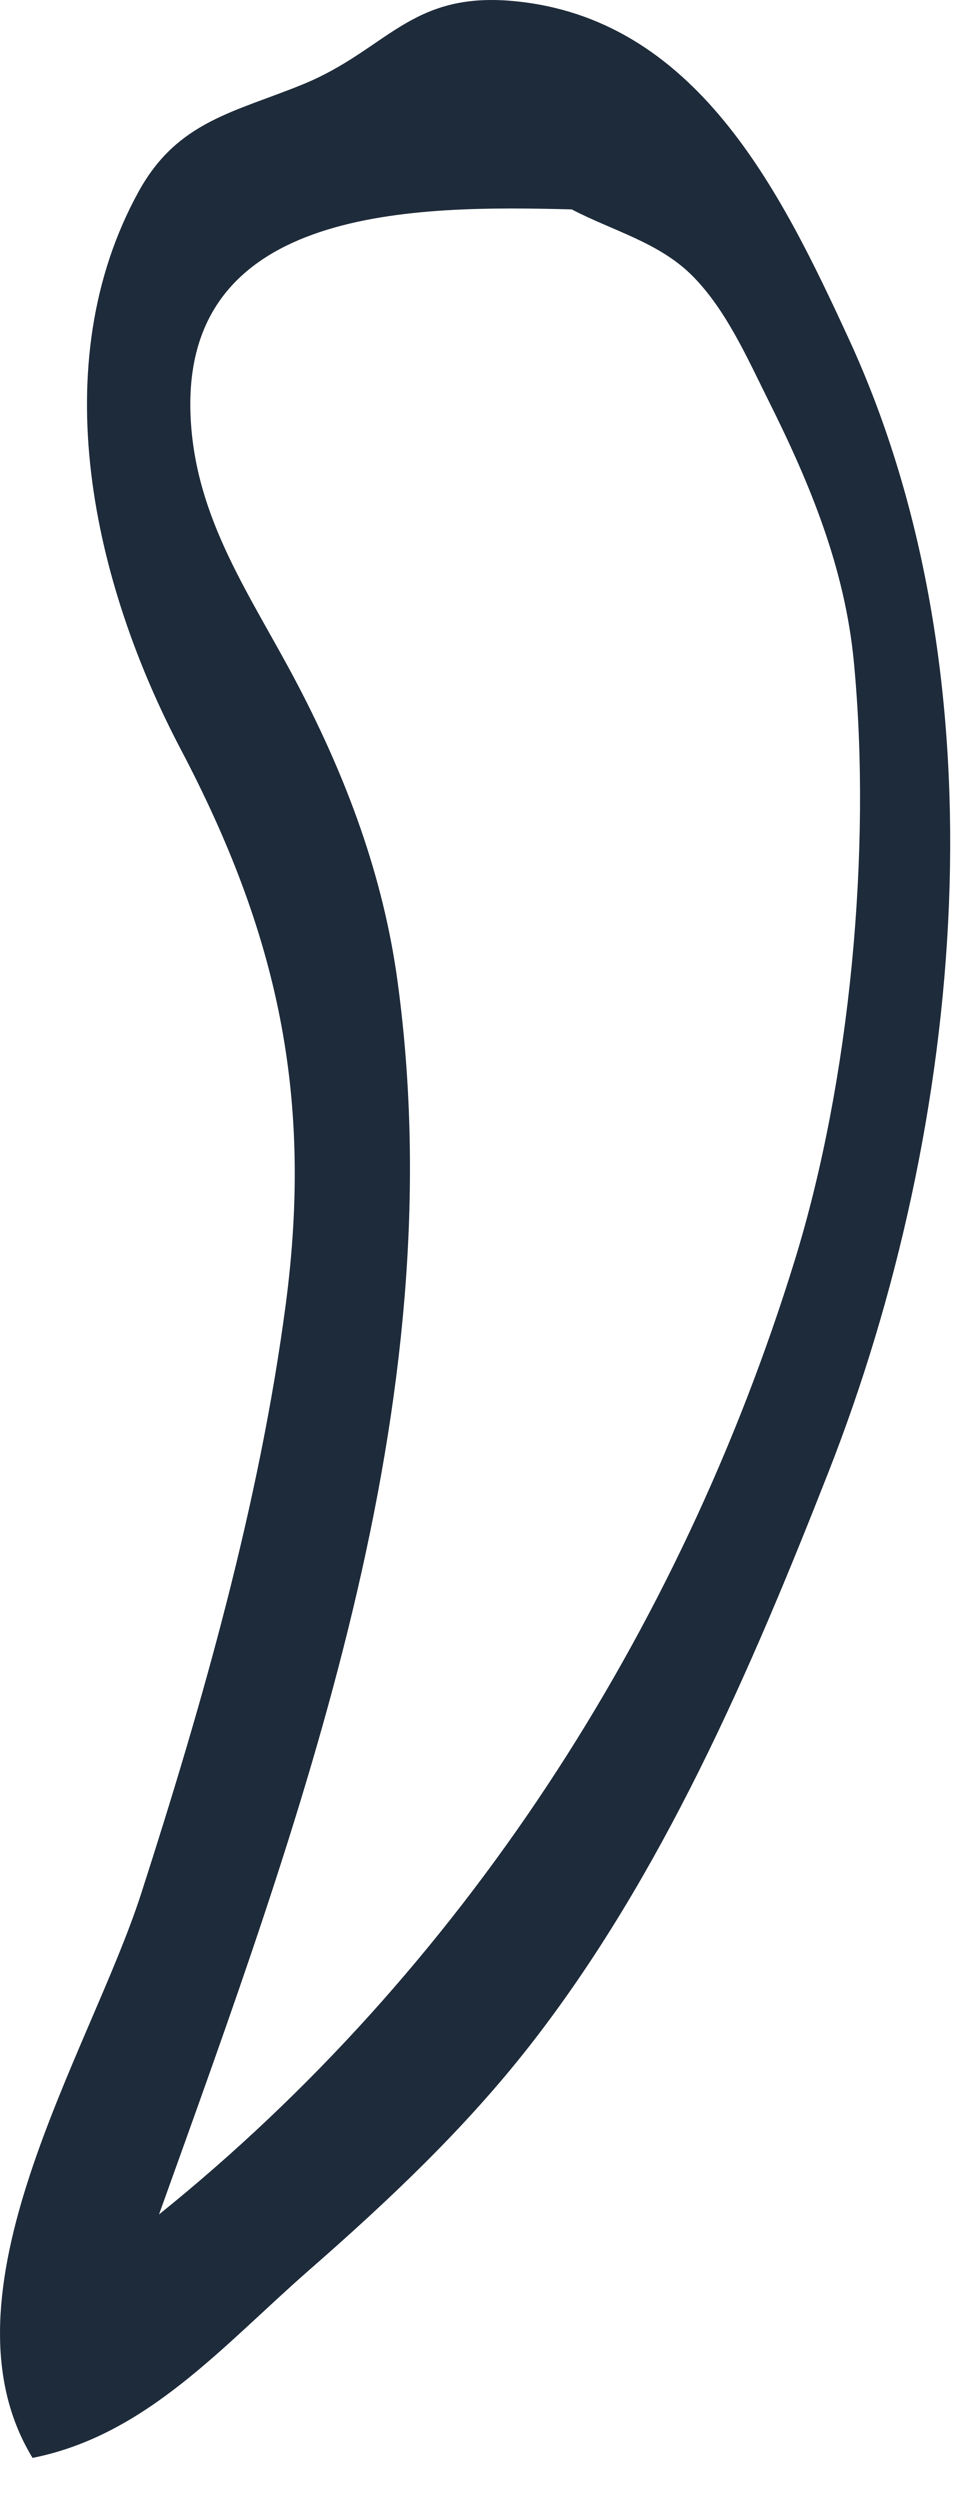 <?xml version="1.0" encoding="utf-8"?>
<svg xmlns="http://www.w3.org/2000/svg" fill="none" height="100%" overflow="visible" preserveAspectRatio="none" style="display: block;" viewBox="0 0 18 46" width="100%">
<path clip-rule="evenodd" d="M10.523 3.853C7.678 3.78 3.347 3.772 3.507 7.645C3.586 9.563 4.629 10.972 5.486 12.613C6.385 14.337 7.052 16.118 7.316 18.05C8.384 25.873 5.519 33.515 2.927 40.746C8.493 36.266 12.513 30.033 14.624 23.201C15.648 19.887 16.046 15.629 15.715 12.179C15.55 10.452 14.911 8.905 14.142 7.367C13.756 6.594 13.37 5.712 12.754 5.086C12.137 4.46 11.282 4.251 10.523 3.853ZM0.599 45.226C-1.239 42.213 1.654 37.775 2.6 34.837C3.732 31.323 4.775 27.665 5.259 24.001C5.765 20.163 5.111 17.178 3.327 13.788C1.732 10.757 0.784 6.72 2.558 3.513C3.273 2.223 4.327 2.064 5.581 1.549C7.121 0.917 7.545 -0.151 9.433 0.018C12.803 0.32 14.363 3.507 15.616 6.222C18.54 12.552 17.745 20.721 15.252 27.077C13.817 30.735 12.181 34.532 9.745 37.647C8.55 39.174 7.146 40.497 5.689 41.771C4.113 43.149 2.701 44.81 0.599 45.226Z" fill="#1E2B3A" fill-rule="evenodd" id="ink-layer_6"/>
</svg>